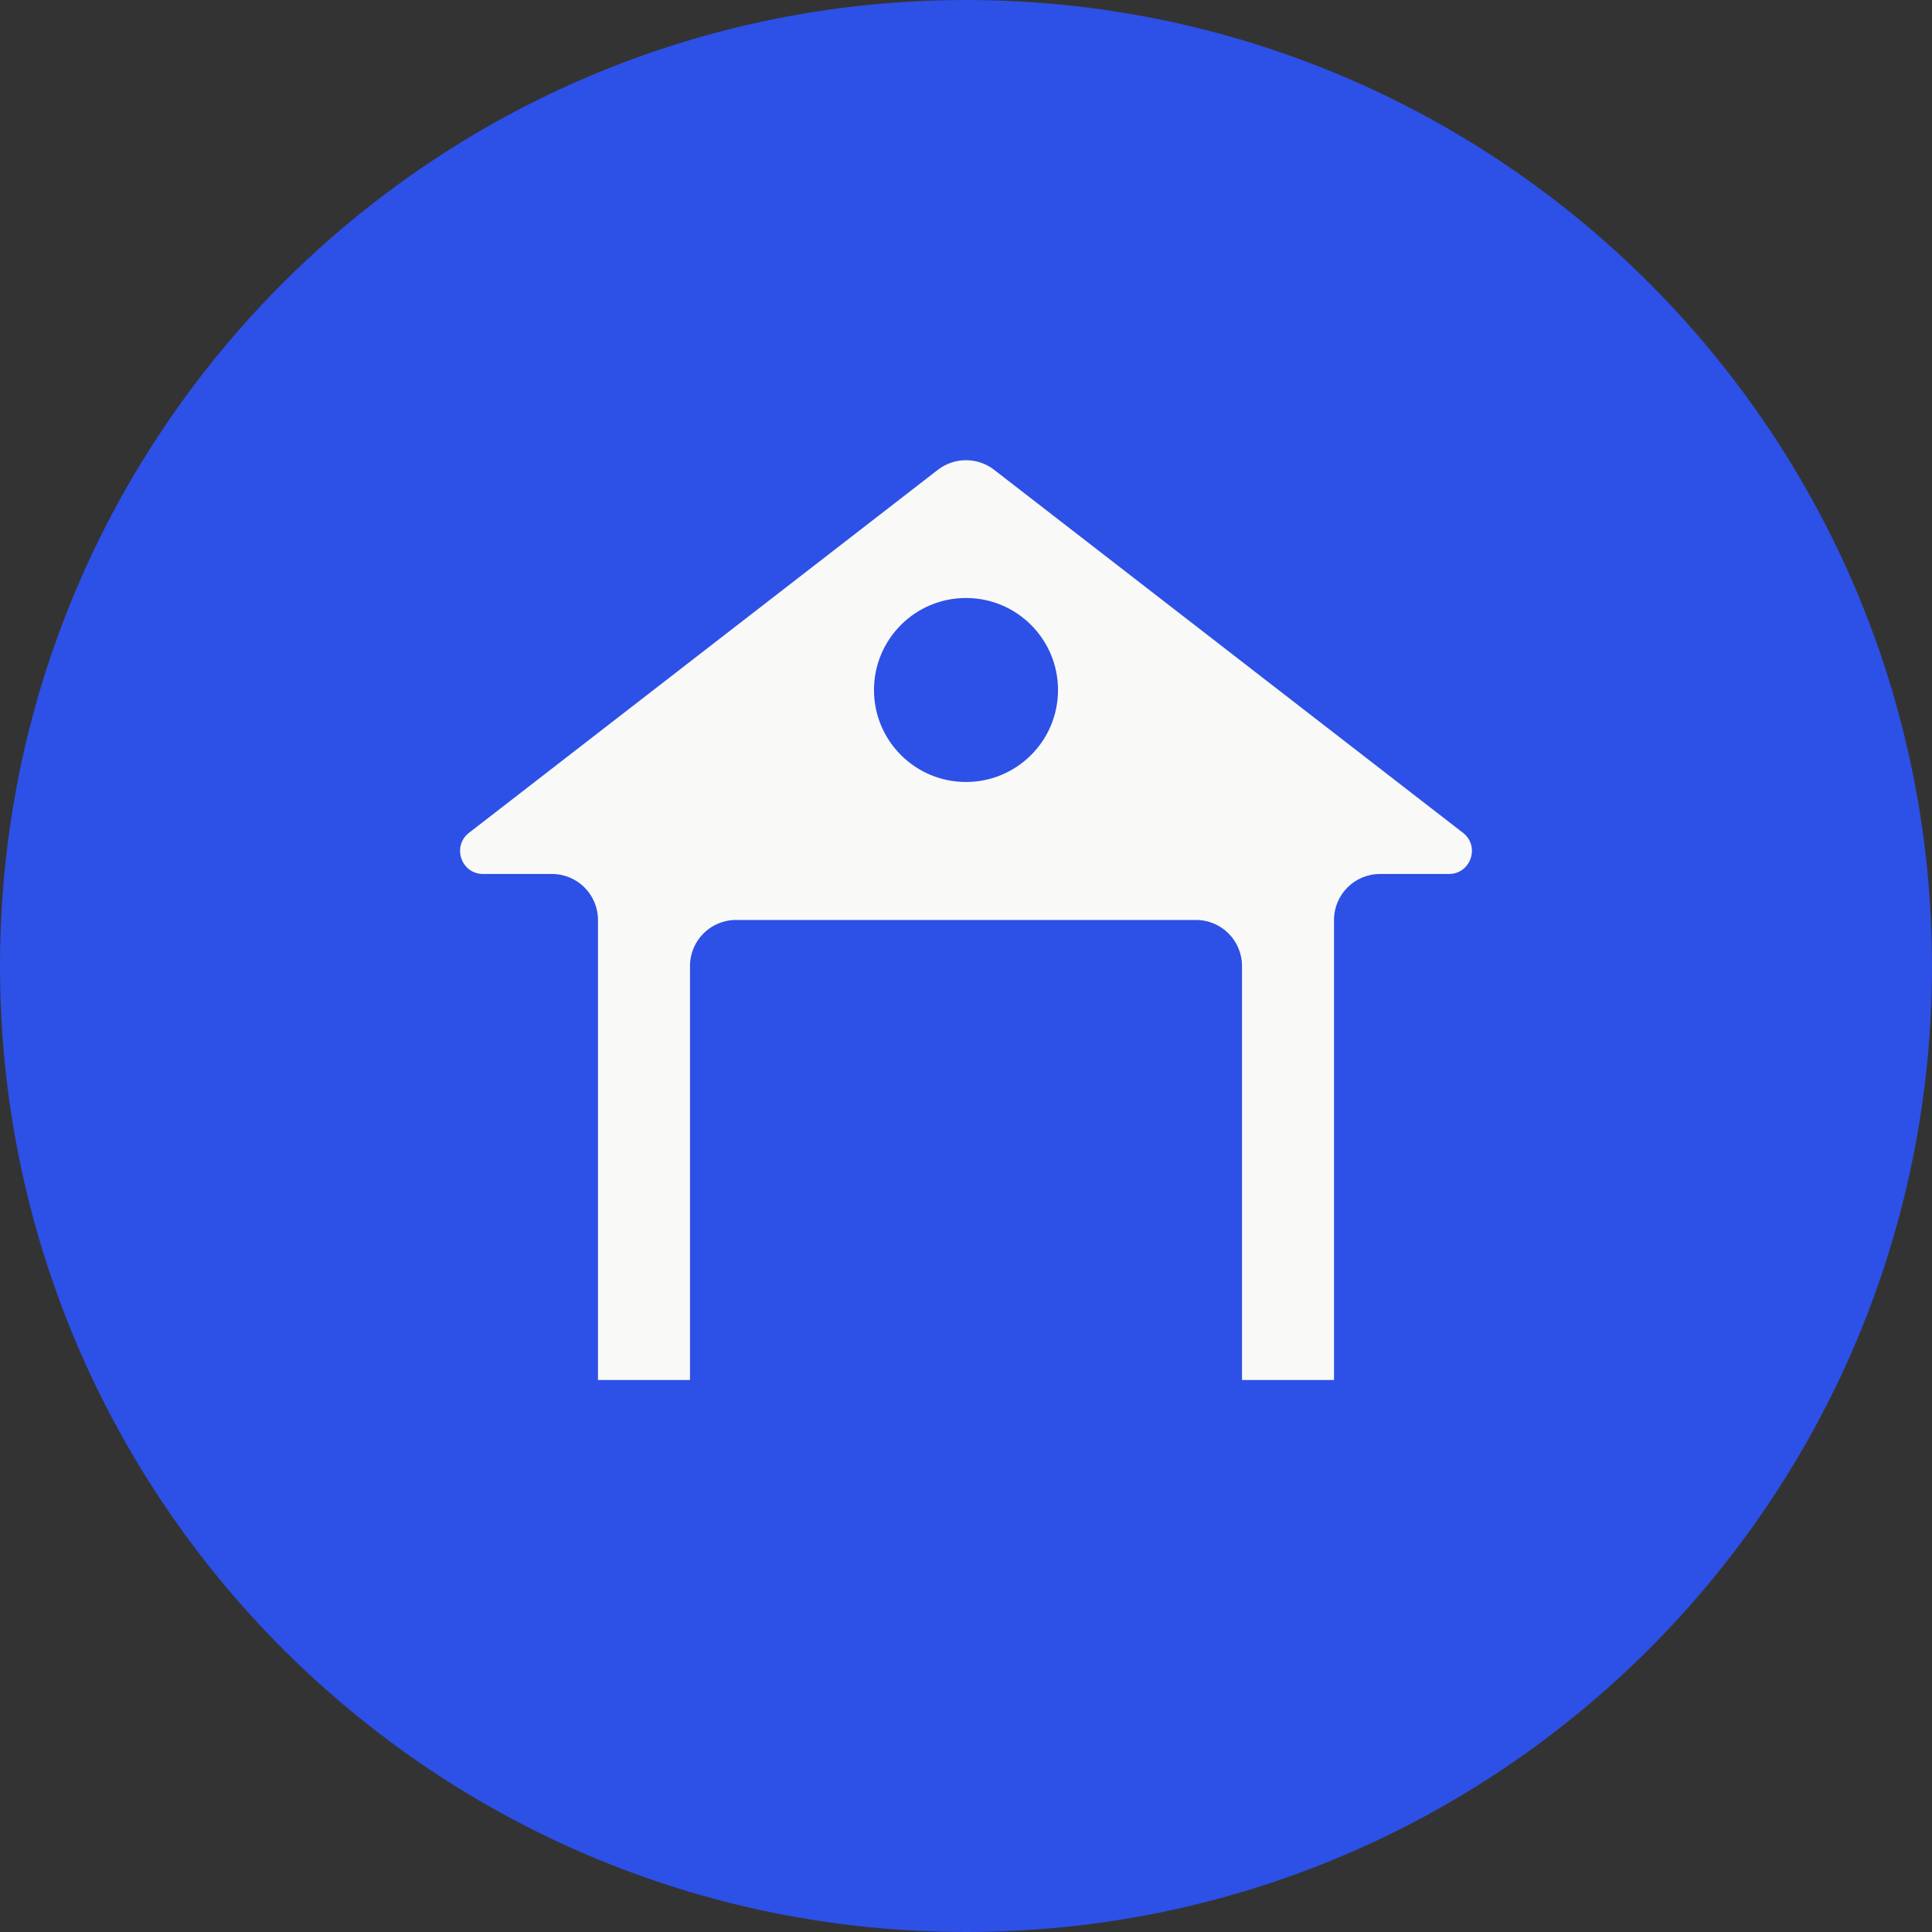 <?xml version="1.0" encoding="utf-8"?>
<svg xmlns="http://www.w3.org/2000/svg" width="56" height="56" viewBox="0 0 56 56" fill="none">
<rect x="0" y="0" width="56" height="56" fill="#333333" stroke="none"/>
<path d="M0 28C0 12.536 12.536 0 28 0V0C43.464 0 56 12.536 56 28V28C56 43.464 43.464 56 28 56V56C12.536 56 0 43.464 0 28V28Z" fill="#2D50E6"/>
<path fill-rule="evenodd" clip-rule="evenodd" d="M13.595 24.139L27.184 13.618C27.664 13.246 28.336 13.246 28.816 13.618L42.405 24.139C42.907 24.528 42.632 25.333 41.997 25.333H40C39.264 25.333 38.667 25.93 38.667 26.666V40L36 40V28C36 27.263 35.403 26.666 34.667 26.666H21.333C20.597 26.666 20 27.263 20 28V40L17.333 40V26.666C17.333 25.93 16.736 25.333 16 25.333H14.003C13.368 25.333 13.093 24.528 13.595 24.139ZM30.667 20C30.667 21.473 29.473 22.666 28 22.666C26.527 22.666 25.333 21.473 25.333 20C25.333 18.527 26.527 17.333 28 17.333C29.473 17.333 30.667 18.527 30.667 20Z" fill="#F9F9F7"/>
</svg>